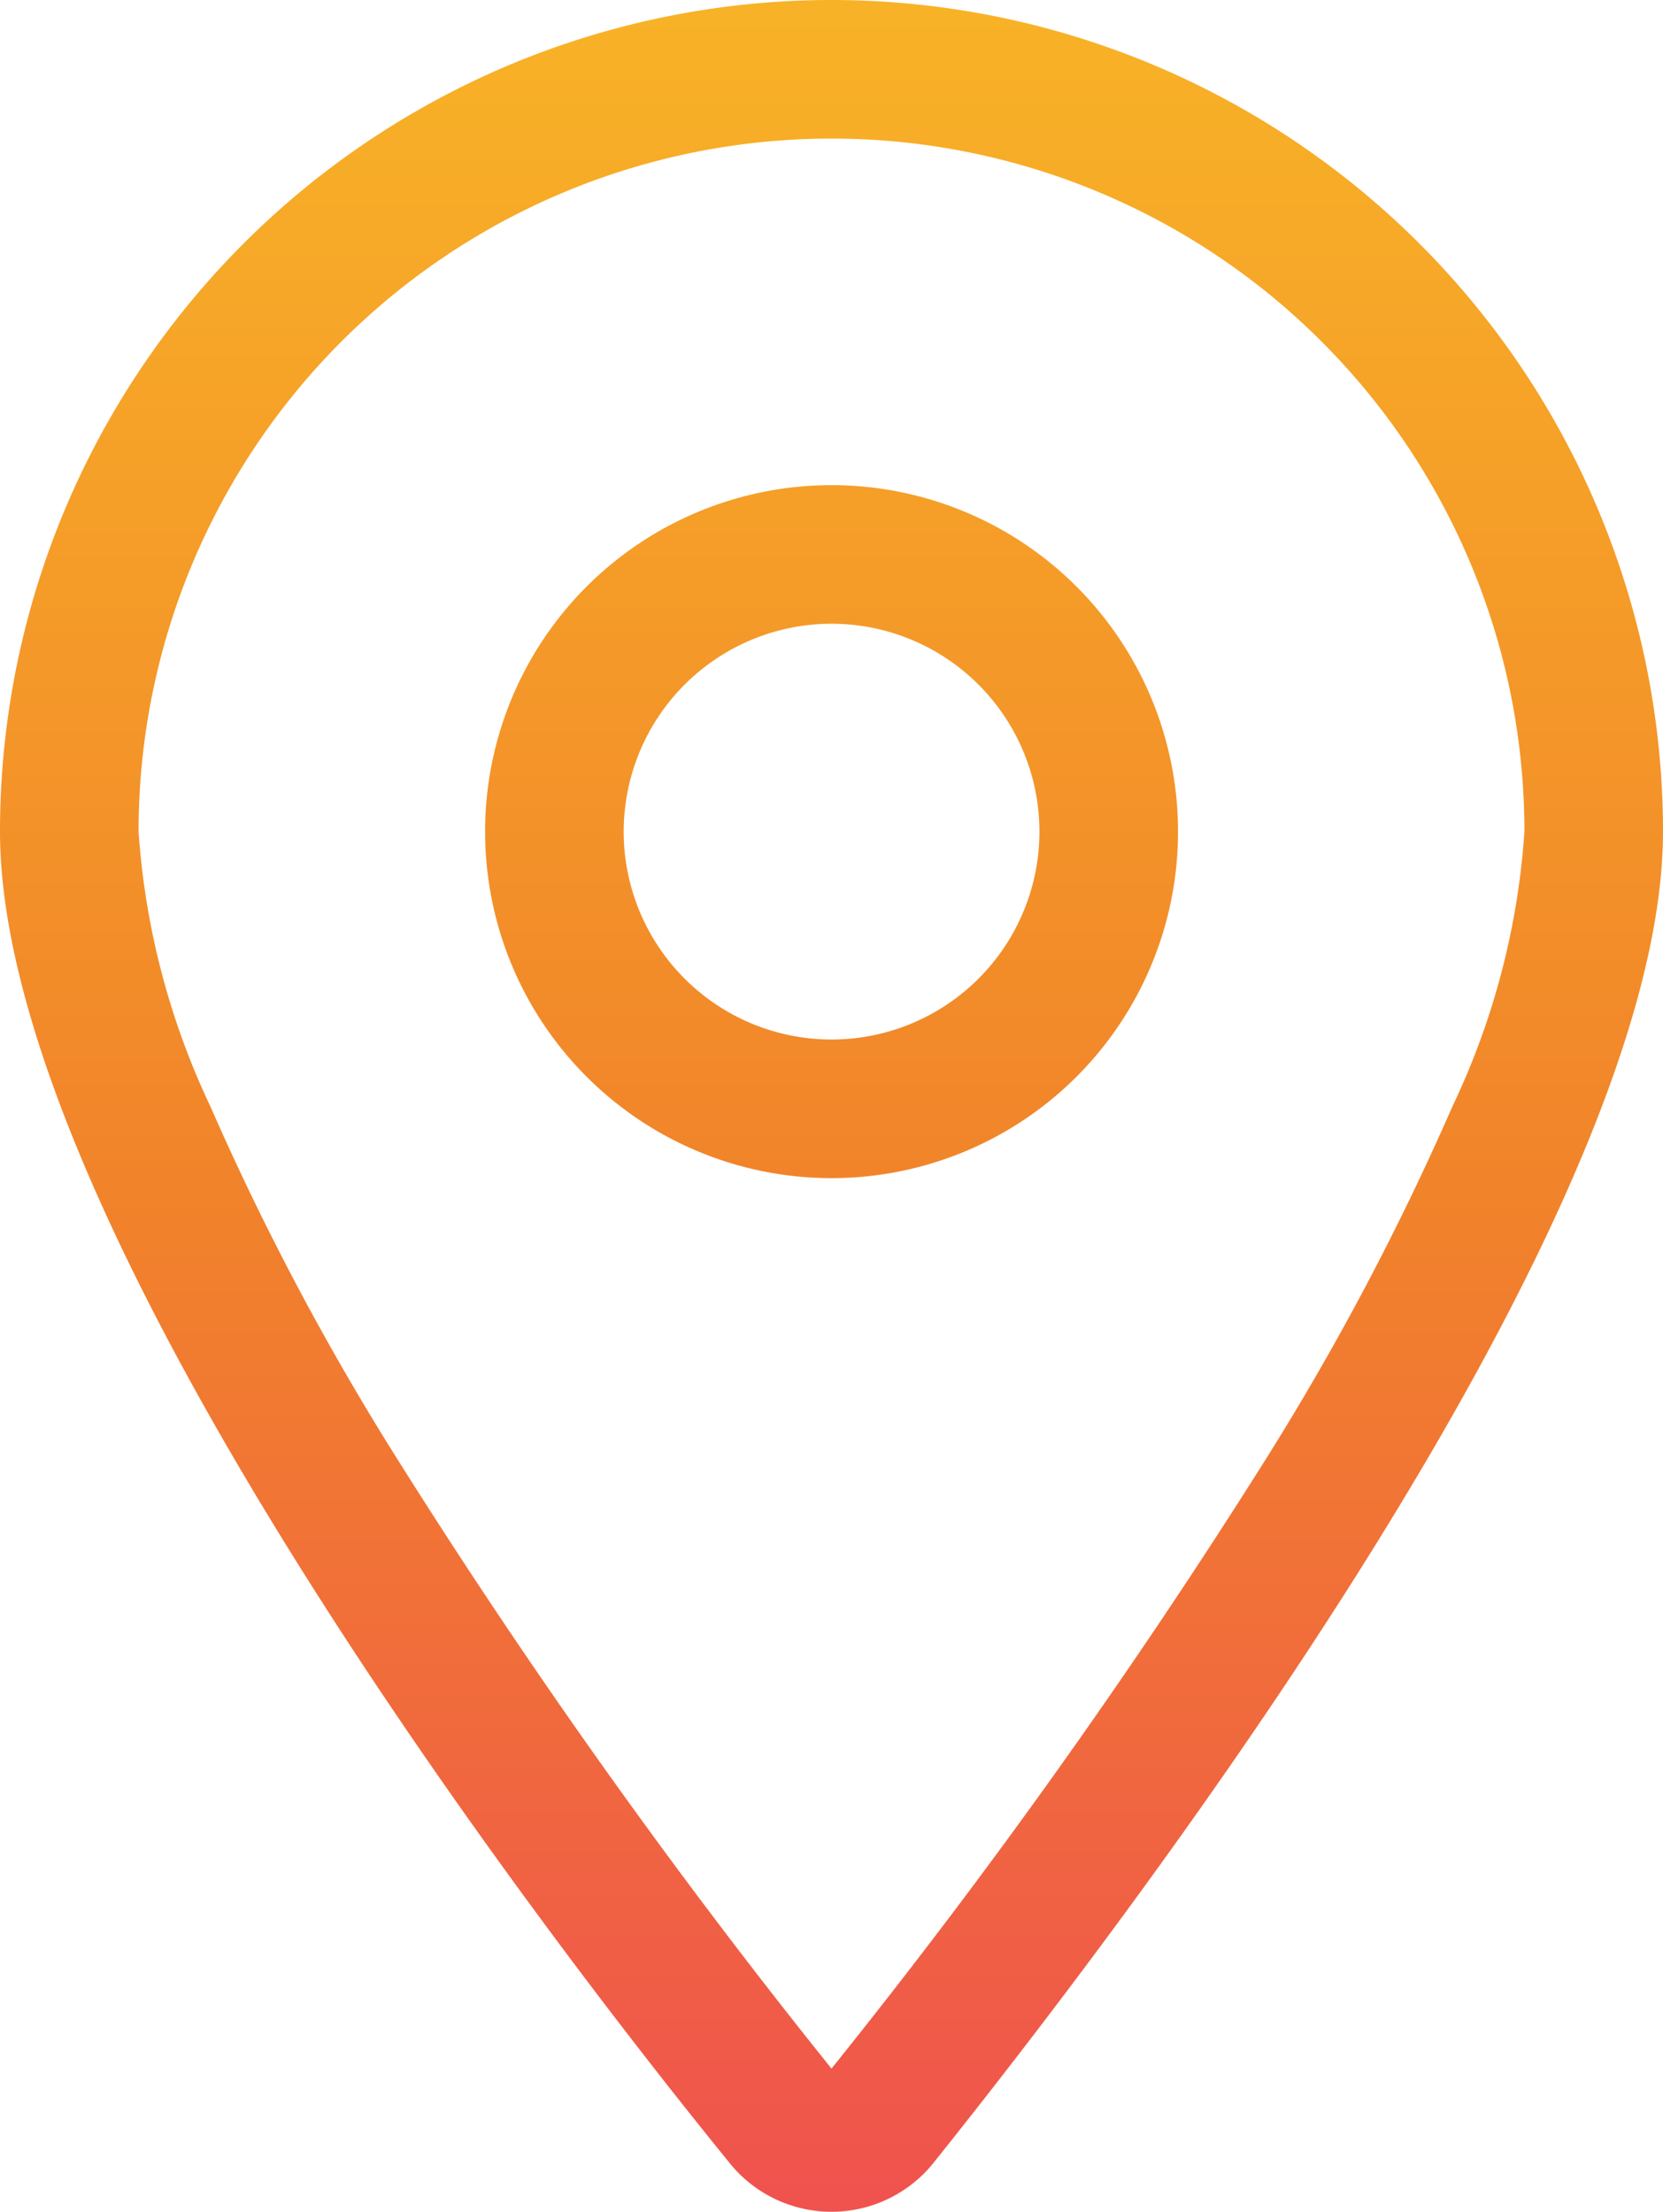 <svg xmlns="http://www.w3.org/2000/svg" xmlns:xlink="http://www.w3.org/1999/xlink" width="13.5" height="17.953" viewBox="0 0 13.5 17.953">
  <defs>
    <linearGradient id="linear-gradient" x1="0.5" x2="0.5" y2="1" gradientUnits="objectBoundingBox">
      <stop offset="0" stop-color="#f8b227"/>
      <stop offset="0.542" stop-color="#f1832a"/>
      <stop offset="1" stop-color="#f0534e"/>
    </linearGradient>
  </defs>
  <path id="Trazado_5131" data-name="Trazado 5131" d="M9.563-9A2.812,2.812,0,0,1,6.75-6.187,2.812,2.812,0,0,1,3.938-9,2.812,2.812,0,0,1,6.75-11.812,2.812,2.812,0,0,1,9.563-9ZM6.75-7.312A1.688,1.688,0,0,0,8.438-9,1.688,1.688,0,0,0,6.75-10.687,1.688,1.688,0,0,0,5.063-9,1.688,1.688,0,0,0,6.75-7.312ZM13.5-9c0,3.073-4.113,8.543-5.917,10.8a1.062,1.062,0,0,1-1.666,0C4.082-.457,0-5.927,0-9a6.75,6.75,0,0,1,6.75-6.75A6.751,6.751,0,0,1,13.5-9ZM6.75-14.625A5.623,5.623,0,0,0,1.125-9a6.17,6.17,0,0,0,.582,2.229A21.779,21.779,0,0,0,3.239-3.885,52.58,52.58,0,0,0,6.75,1.041a52.819,52.819,0,0,0,3.512-4.925A21.868,21.868,0,0,0,11.791-6.77,6.127,6.127,0,0,0,12.375-9,5.623,5.623,0,0,0,6.75-14.625Z" transform="translate(0 15.75)" fill="url(#linear-gradient)"/>
</svg>
